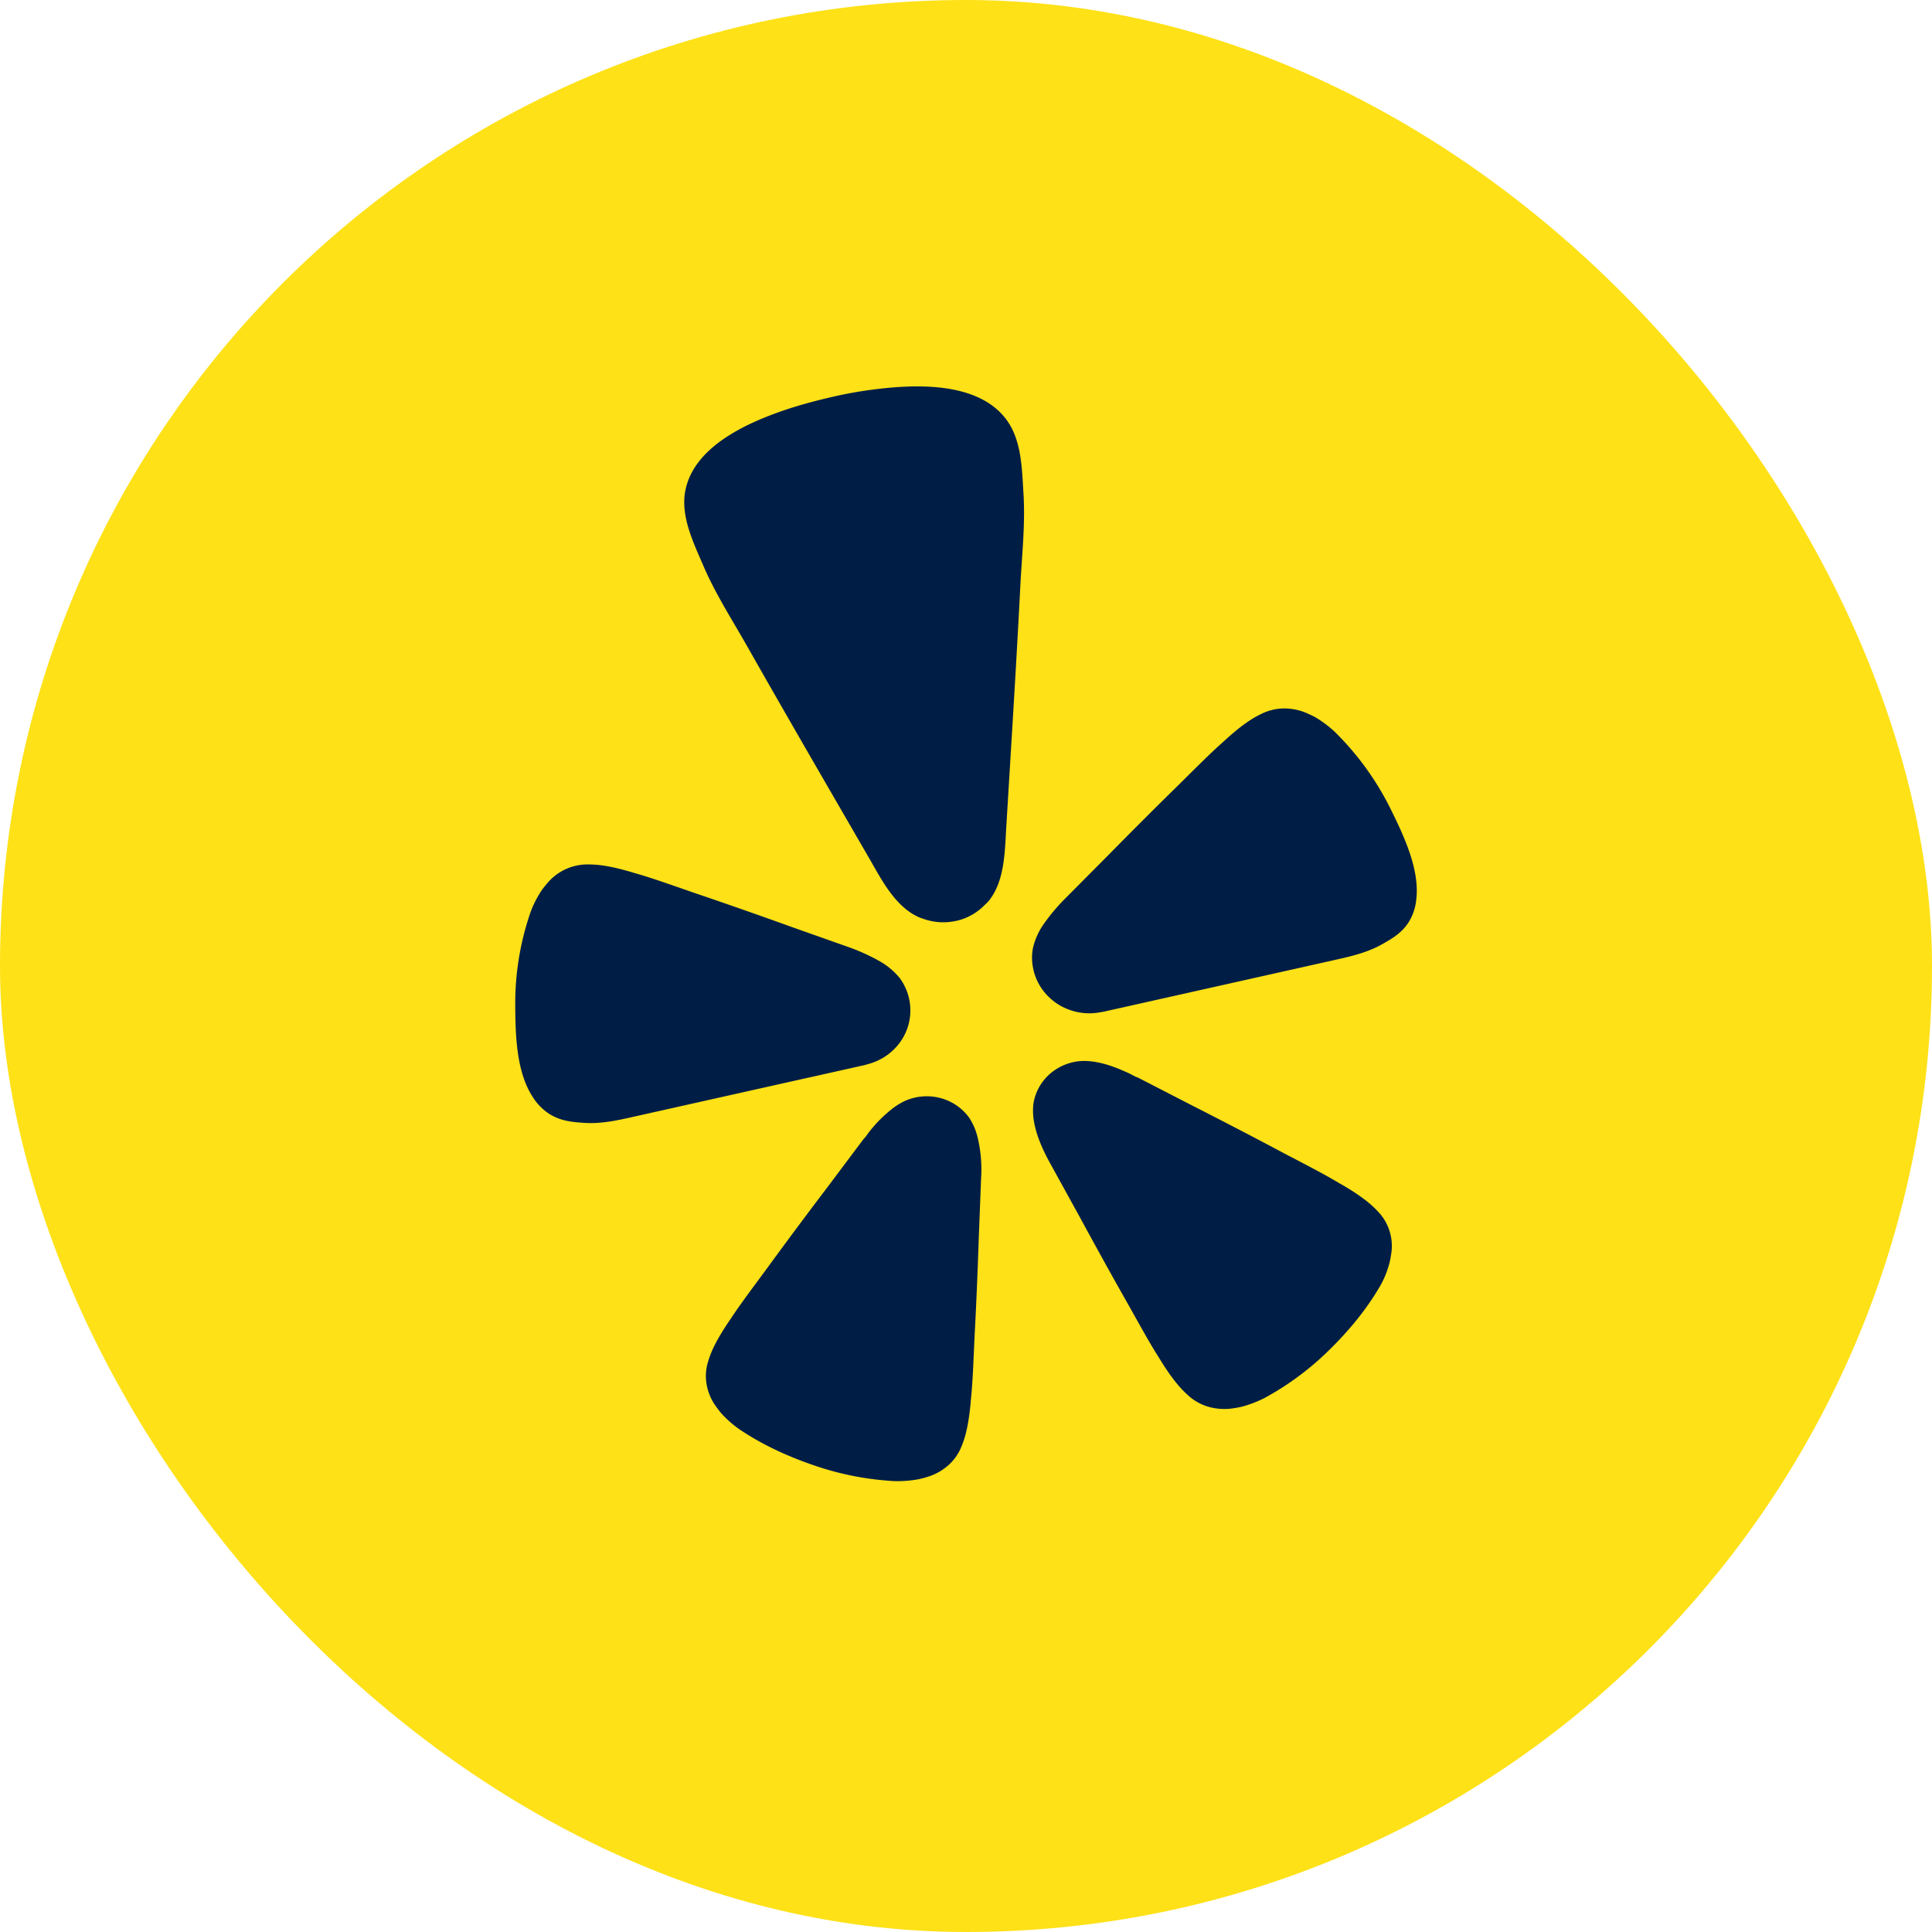<svg width="36" height="36" viewBox="0 0 36 36" xmlns="http://www.w3.org/2000/svg">
    <g fill="none" fill-rule="evenodd">
        <rect fill="#FEE117" width="36" height="36" rx="18"/>
        <g fill="#001E45" fill-rule="nonzero">
            <path d="m15.107 20.071.97-.217c.02-.004.053-.012.094-.025.268-.07.497-.237.64-.467a1.01 1.01 0 0 0 .125-.767l-.004-.017a1.02 1.02 0 0 0-.164-.35 1.338 1.338 0 0 0-.396-.328c-.18-.1-.368-.184-.562-.253l-1.063-.376c-.596-.215-1.192-.424-1.794-.628-.39-.135-.72-.253-1.008-.34-.054-.016-.114-.032-.163-.048-.347-.103-.591-.146-.798-.147a.977.977 0 0 0-.752.311c-.049.054-.094.11-.137.168a1.97 1.97 0 0 0-.204.395 5.196 5.196 0 0 0-.29 1.754c.003.54.018 1.231.323 1.7.074.121.173.225.29.306.218.146.438.165.667.181.343.024.674-.058 1.005-.132l3.219-.72h.002zM25.917 15.084a5.339 5.339 0 0 0-1.052-1.454 2.097 2.097 0 0 0-.361-.268 2.09 2.09 0 0 0-.199-.092 1.055 1.055 0 0 0-.422-.068.975.975 0 0 0-.395.108c-.185.089-.385.232-.65.472-.037.035-.083.075-.125.113-.22.2-.463.446-.754.733-.449.44-.89.882-1.33 1.329l-.785.79a3.58 3.58 0 0 0-.392.466c-.1.14-.17.297-.207.464-.022.127-.019.257.01.384l.003.017c.062.261.227.49.459.636.232.146.513.2.785.148.043-.006.076-.013.097-.018l4.19-.938c.33-.074.664-.142.96-.309.2-.112.39-.223.519-.446a.98.98 0 0 0 .123-.398c.064-.554-.234-1.183-.474-1.669zM18.42 16.792c.303-.37.302-.92.33-1.371.09-1.506.187-3.011.263-4.517.03-.571.093-1.134.058-1.709-.03-.474-.033-1.018-.342-1.407-.545-.687-1.707-.63-2.5-.524a7.805 7.805 0 0 0-.728.133c-.242.056-.48.118-.714.19-.762.242-1.832.685-2.013 1.536-.102.48.14.972.328 1.41.228.532.538 1.011.822 1.512.749 1.321 1.512 2.634 2.273 3.949.227.392.474.889.914 1.092.029.013.059.023.089.033.197.072.412.086.617.04l.037-.008c.19-.05.361-.15.496-.29a.946.946 0 0 0 .07-.069zM18.056 20.822a.967.967 0 0 0-.48-.346.998.998 0 0 0-.733.047 1.3 1.3 0 0 0-.19.116 2.474 2.474 0 0 0-.456.451c-.034.042-.065.097-.105.133l-.674.899a97.089 97.089 0 0 0-1.132 1.52c-.244.332-.455.611-.621.858-.032.047-.065.099-.095.14-.2.3-.312.518-.37.713a.903.903 0 0 0-.04.401.99.99 0 0 0 .143.397c.04.06.084.12.13.176a2.004 2.004 0 0 0 .339.302c.465.314.974.54 1.51.714.445.143.909.229 1.377.255a2.165 2.165 0 0 0 .459-.035c.073-.016.145-.037.215-.06a1.05 1.05 0 0 0 .366-.226.93.93 0 0 0 .223-.34c.078-.188.129-.427.163-.781.003-.05.01-.111.015-.167.027-.294.039-.64.058-1.047a93.95 93.95 0 0 0 .08-1.872l.043-1.11a2.57 2.57 0 0 0-.071-.793 1.168 1.168 0 0 0-.154-.345zM25.662 22.56c-.14-.15-.34-.3-.654-.484-.046-.024-.099-.057-.148-.085-.261-.153-.577-.314-.945-.507-.566-.302-1.132-.595-1.703-.886l-1.01-.52c-.052-.014-.105-.05-.155-.074-.194-.09-.4-.174-.613-.212a1.347 1.347 0 0 0-.223-.023.982.982 0 0 0-.679.27.932.932 0 0 0-.274.515c-.016.124-.011.25.014.373.049.26.169.518.293.744l.54.98c.3.552.603 1.102.914 1.65.2.356.368.662.524.915.03.048.064.1.09.144.19.304.343.496.498.633.1.094.221.166.353.21.139.045.286.06.431.047a2.13 2.13 0 0 0 .22-.037 2.145 2.145 0 0 0 .429-.164c.41-.223.787-.497 1.124-.816.403-.384.759-.803 1.036-1.283.038-.068.072-.139.1-.211.026-.067.048-.136.067-.205a2.03 2.03 0 0 0 .038-.214.926.926 0 0 0-.267-.76z"/>
        </g>
    </g>
</svg>
